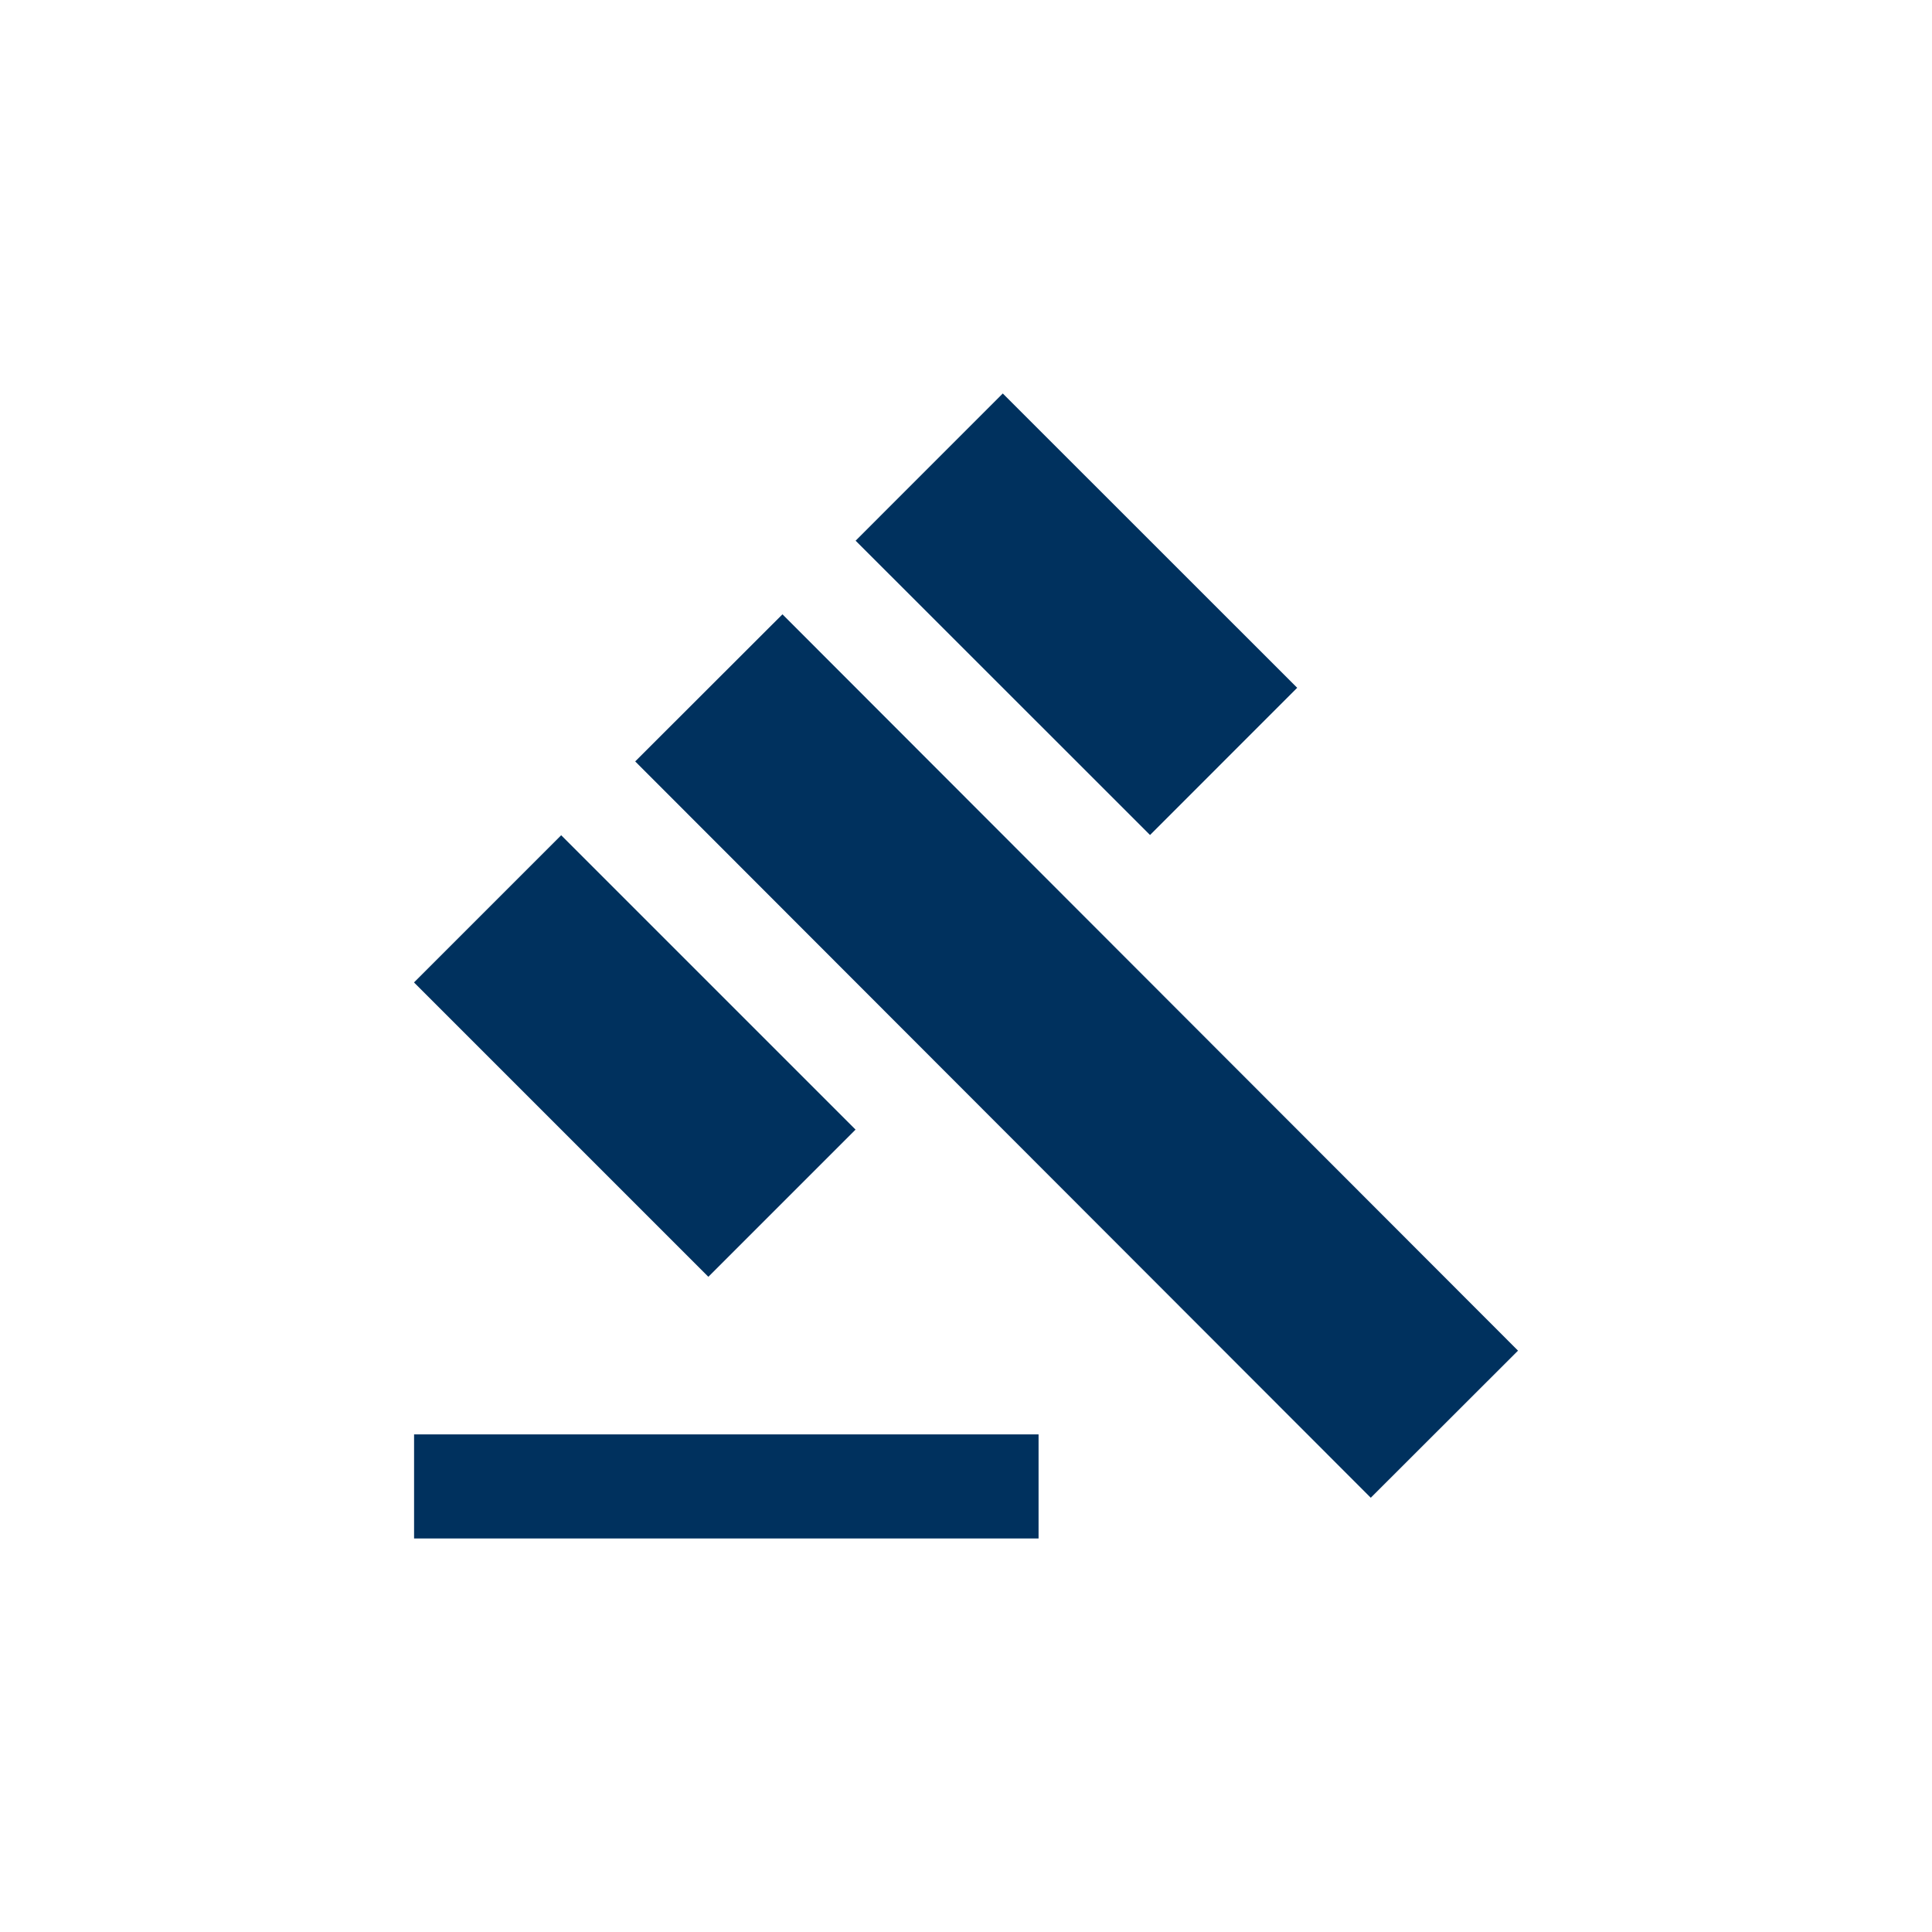 <?xml version="1.0" encoding="UTF-8"?><svg id="Layer_1" xmlns="http://www.w3.org/2000/svg" viewBox="0 0 504 504"><defs><style>.cls-1{fill:#00315e;}</style></defs><rect class="cls-1" x="253.7" y="139.75" width="54.3" height="271.51" transform="translate(-112.55 279.06) rotate(-44.97)"/><rect class="cls-1" x="253.66" y="105.95" width="54.3" height="108.6" transform="translate(-31.06 245.54) rotate(-45.01)"/><rect class="cls-1" x="138.44" y="221.18" width="54.3" height="108.6" transform="translate(-146.29 197.78) rotate(-45)"/><rect class="cls-1" x="108.02" y="374.19" width="162.91" height="27.15"/></svg>
